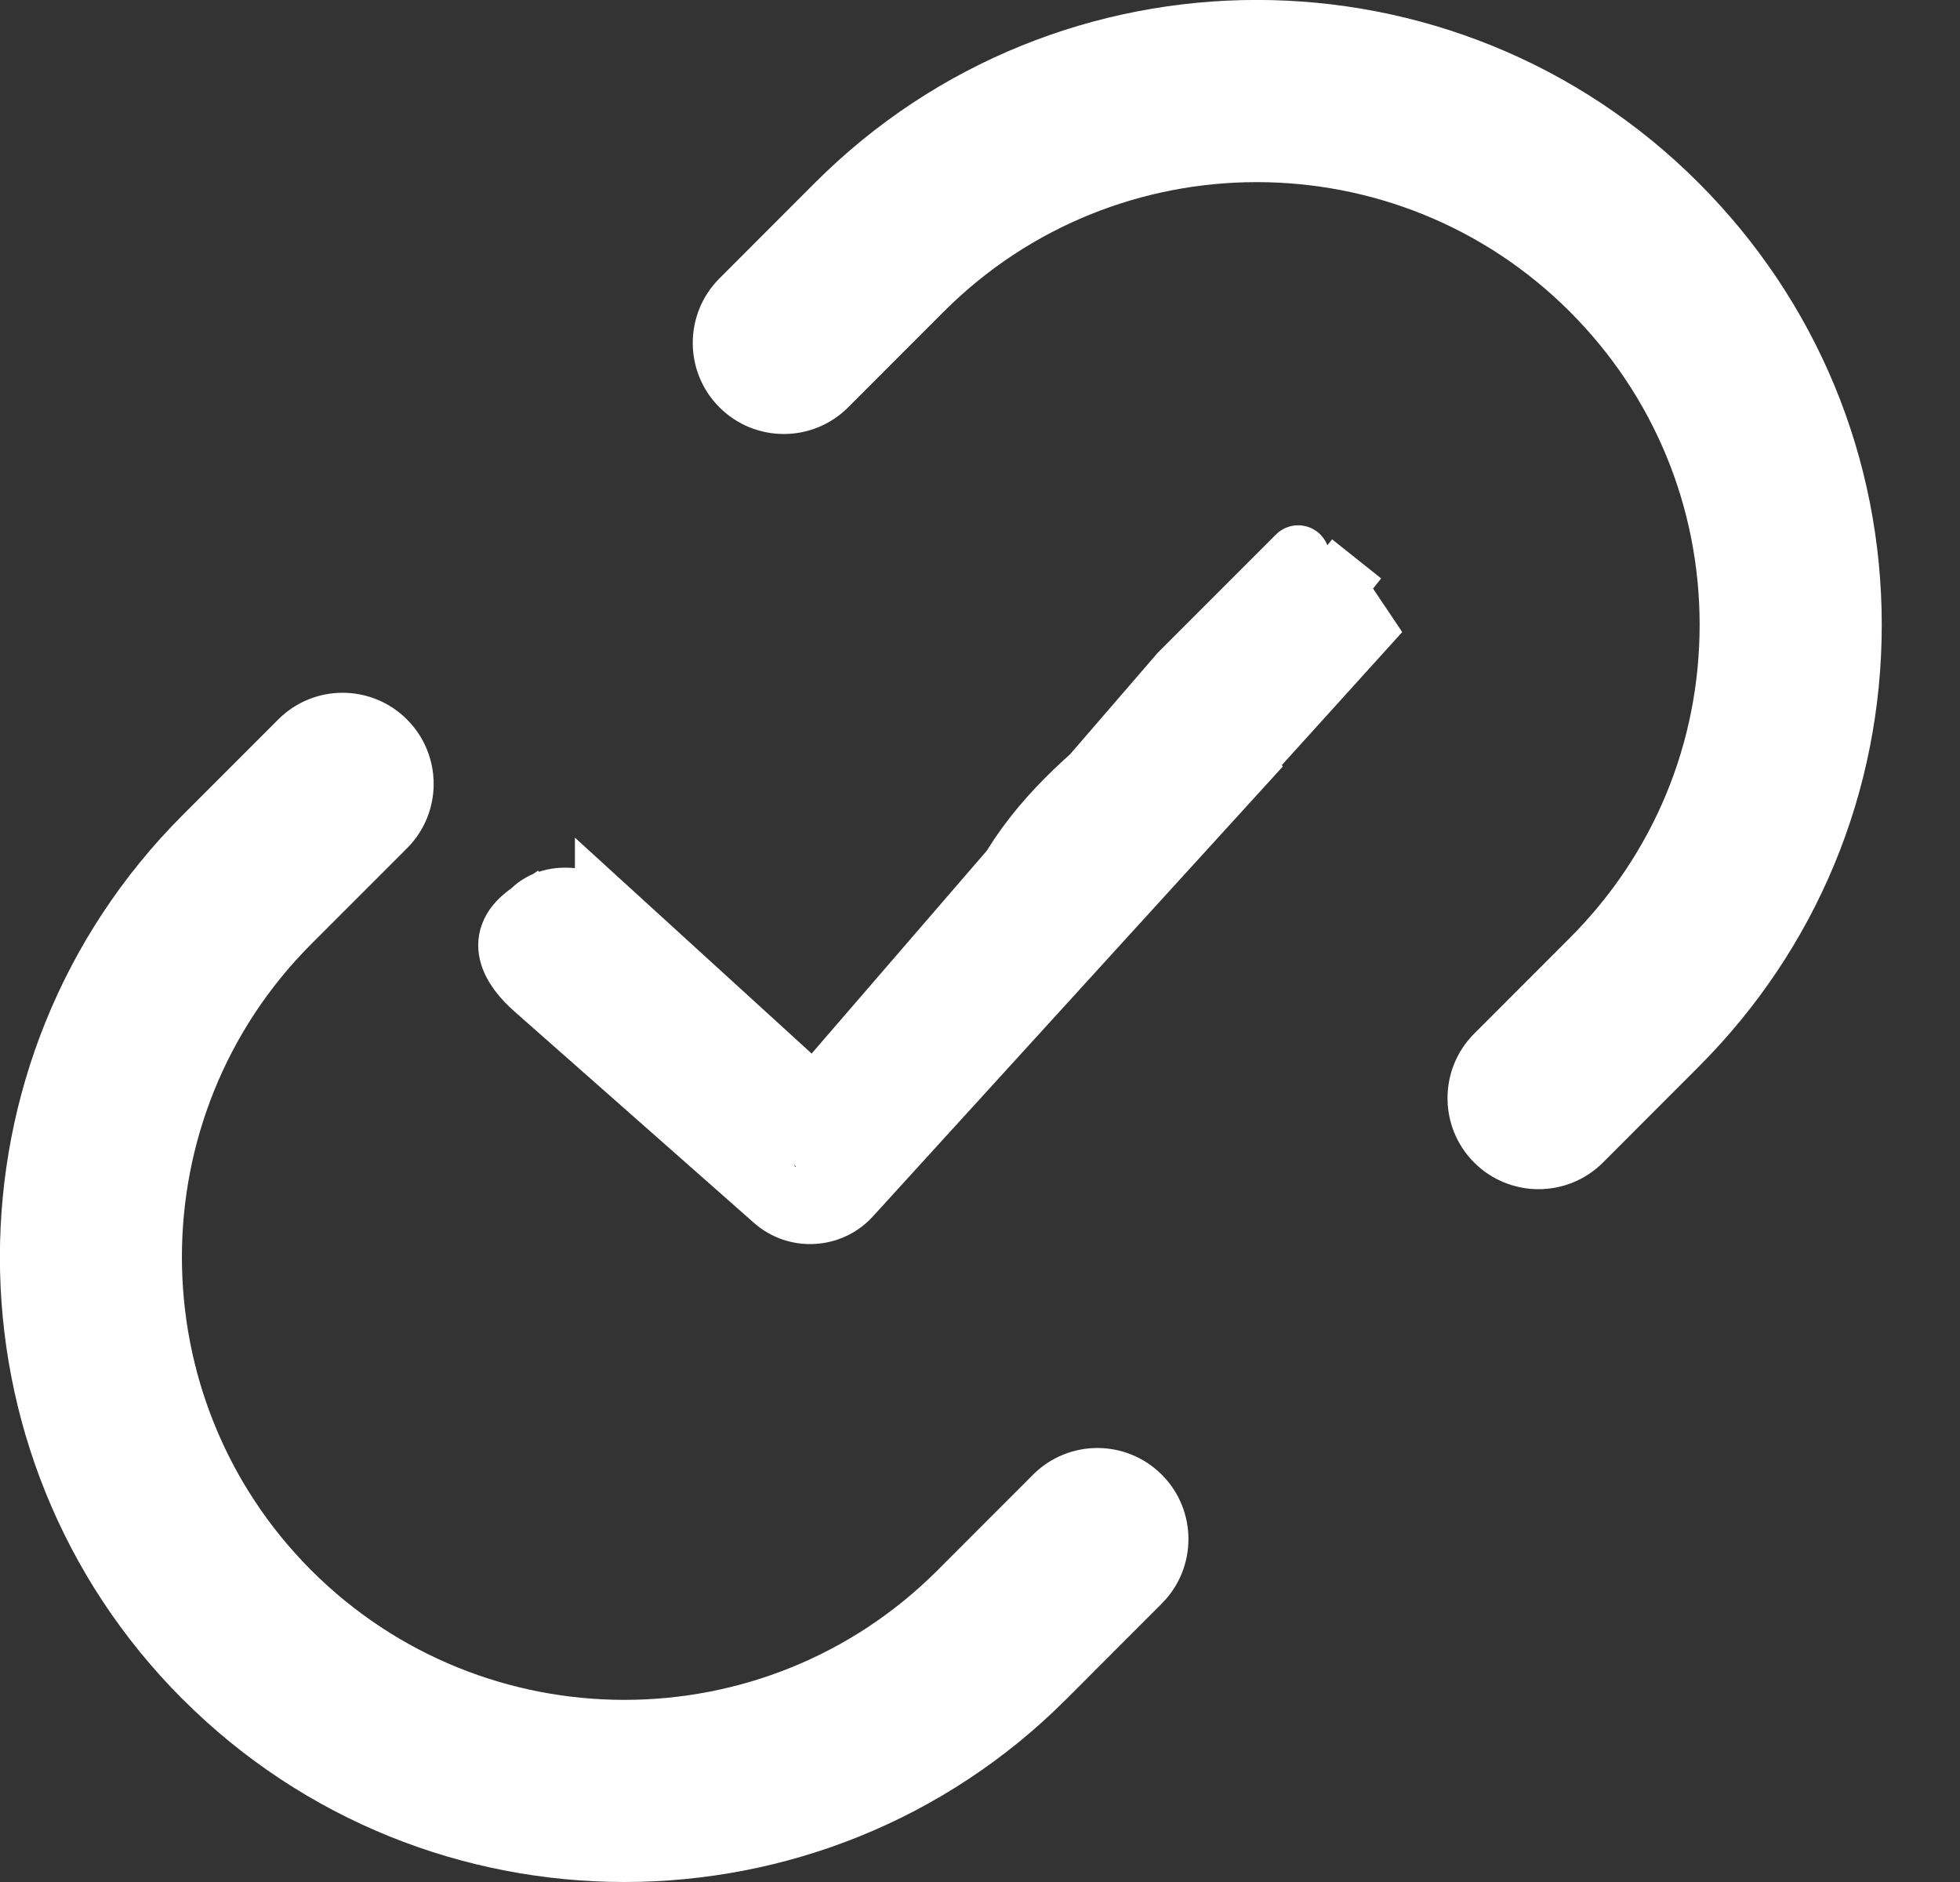 <svg width="25" height="24" xmlns="http://www.w3.org/2000/svg" fill="none">
<rect width="100%" height="100%" fill="#333333" stroke="none"/>
<g>
    <title>Layer 1</title>
    <path id="svg_1" fill="white" d="m18.803,13.182c-0.453,0.454 -0.453,1.19 0,1.643c0.227,0.227 0.524,0.34 0.821,0.34c0.297,0 0.595,-0.113 0.822,-0.34l1.219,-1.22c1.507,-1.507 2.337,-3.509 2.337,-5.637c0,-2.128 -0.83,-4.13 -2.337,-5.637c-3.107,-3.109 -8.163,-3.109 -11.27,0l-1.219,1.22c-0.453,0.454 -0.453,1.19 0,1.643c0.454,0.454 1.189,0.454 1.643,0l1.219,-1.22c2.201,-2.202 5.783,-2.202 7.985,0c1.068,1.069 1.656,2.487 1.656,3.994c0,1.507 -0.588,2.925 -1.657,3.994l-1.219,1.22z"/>
    <path id="svg_2" stroke-width="0.8" stroke="white" fill="white" d="m7.733,11.589l0,0l2.835,3.153l4.492,-6.145c0,-0 3.373,-3.373 0,-0l-4.513,5.225l0.296,0.602l-3.11,-2.836zm0.048,0.095c-0.278,-0.245 -0.753,-0.319 -1.005,-0.043l0.248,0.317l-0.248,-0.318c-0.493,0.326 -0.231,0.711 0.052,0.96c0,0 0,0 0,0l3.054,2.695l0,0m-1.104,-2.615l1.104,2.615m0,0c0.14,0.124 0.318,0.179 0.489,0.169c0.172,-0.009 0.342,-0.083 0.468,-0.222l0,-0m-0.957,0.052l0.957,-0.052m0,0l5.23,-5.739m-5.23,5.739l6.465,-8.115m0.285,0.665c0,-0 -6.033,2.185 -4.988,5.511l4.988,-5.511z"/>
    <path id="svg_3" fill="white" d="m2.33,21.669c1.554,1.554 3.594,2.331 5.635,2.331c2.041,0 4.082,-0.777 5.635,-2.331l1.219,-1.22c0.453,-0.454 0.453,-1.19 -0,-1.643c-0.454,-0.454 -1.189,-0.454 -1.643,0l-1.219,1.22c-2.201,2.202 -5.783,2.202 -7.986,0c-2.201,-2.203 -2.201,-5.786 0,-7.988l1.22,-1.22c0.454,-0.454 0.454,-1.189 0,-1.643c-0.454,-0.454 -1.189,-0.454 -1.642,0l-1.22,1.22c-3.107,3.109 -3.107,8.165 -0,11.274z"/>
</g>
</svg>

